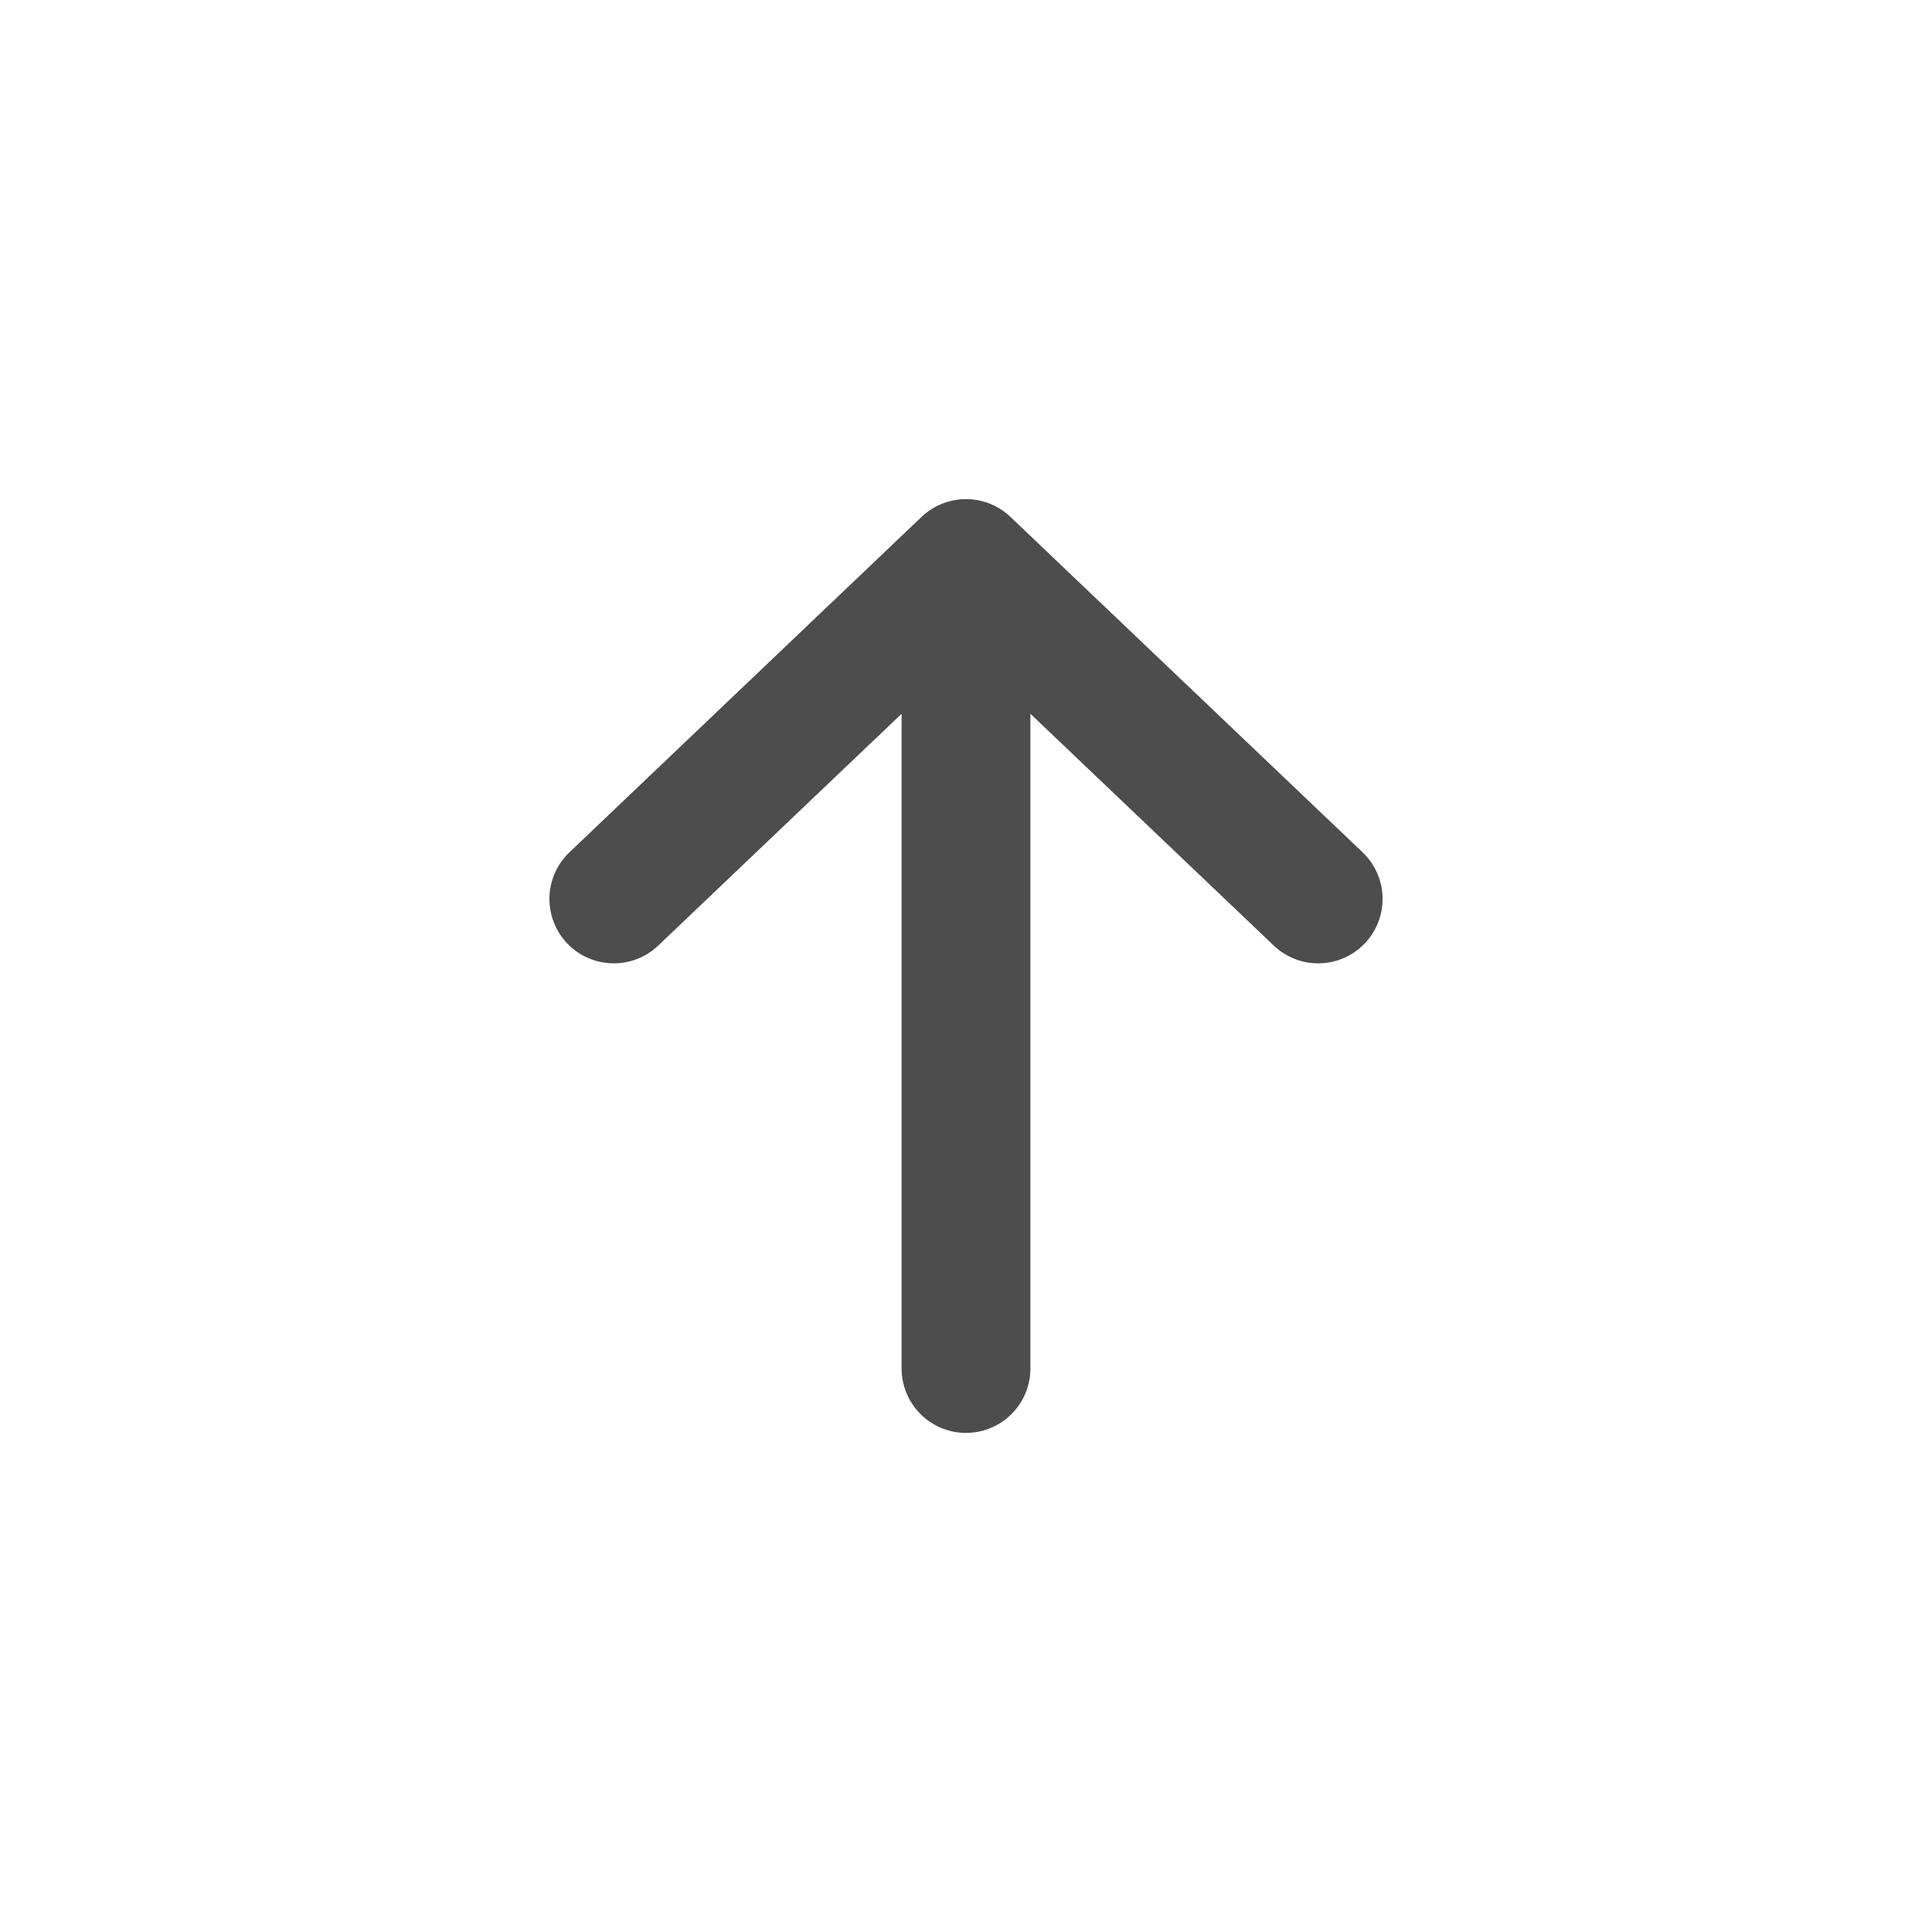 <svg width="24" height="24" viewBox="0 0 24 24" fill="none" xmlns="http://www.w3.org/2000/svg">
<path d="M7.625 11.167L12 7M12 7L16.375 11.167M12 7L12 17" stroke="#4D4D4D" stroke-width="1.6" stroke-linecap="round" stroke-linejoin="round"/>
</svg>
